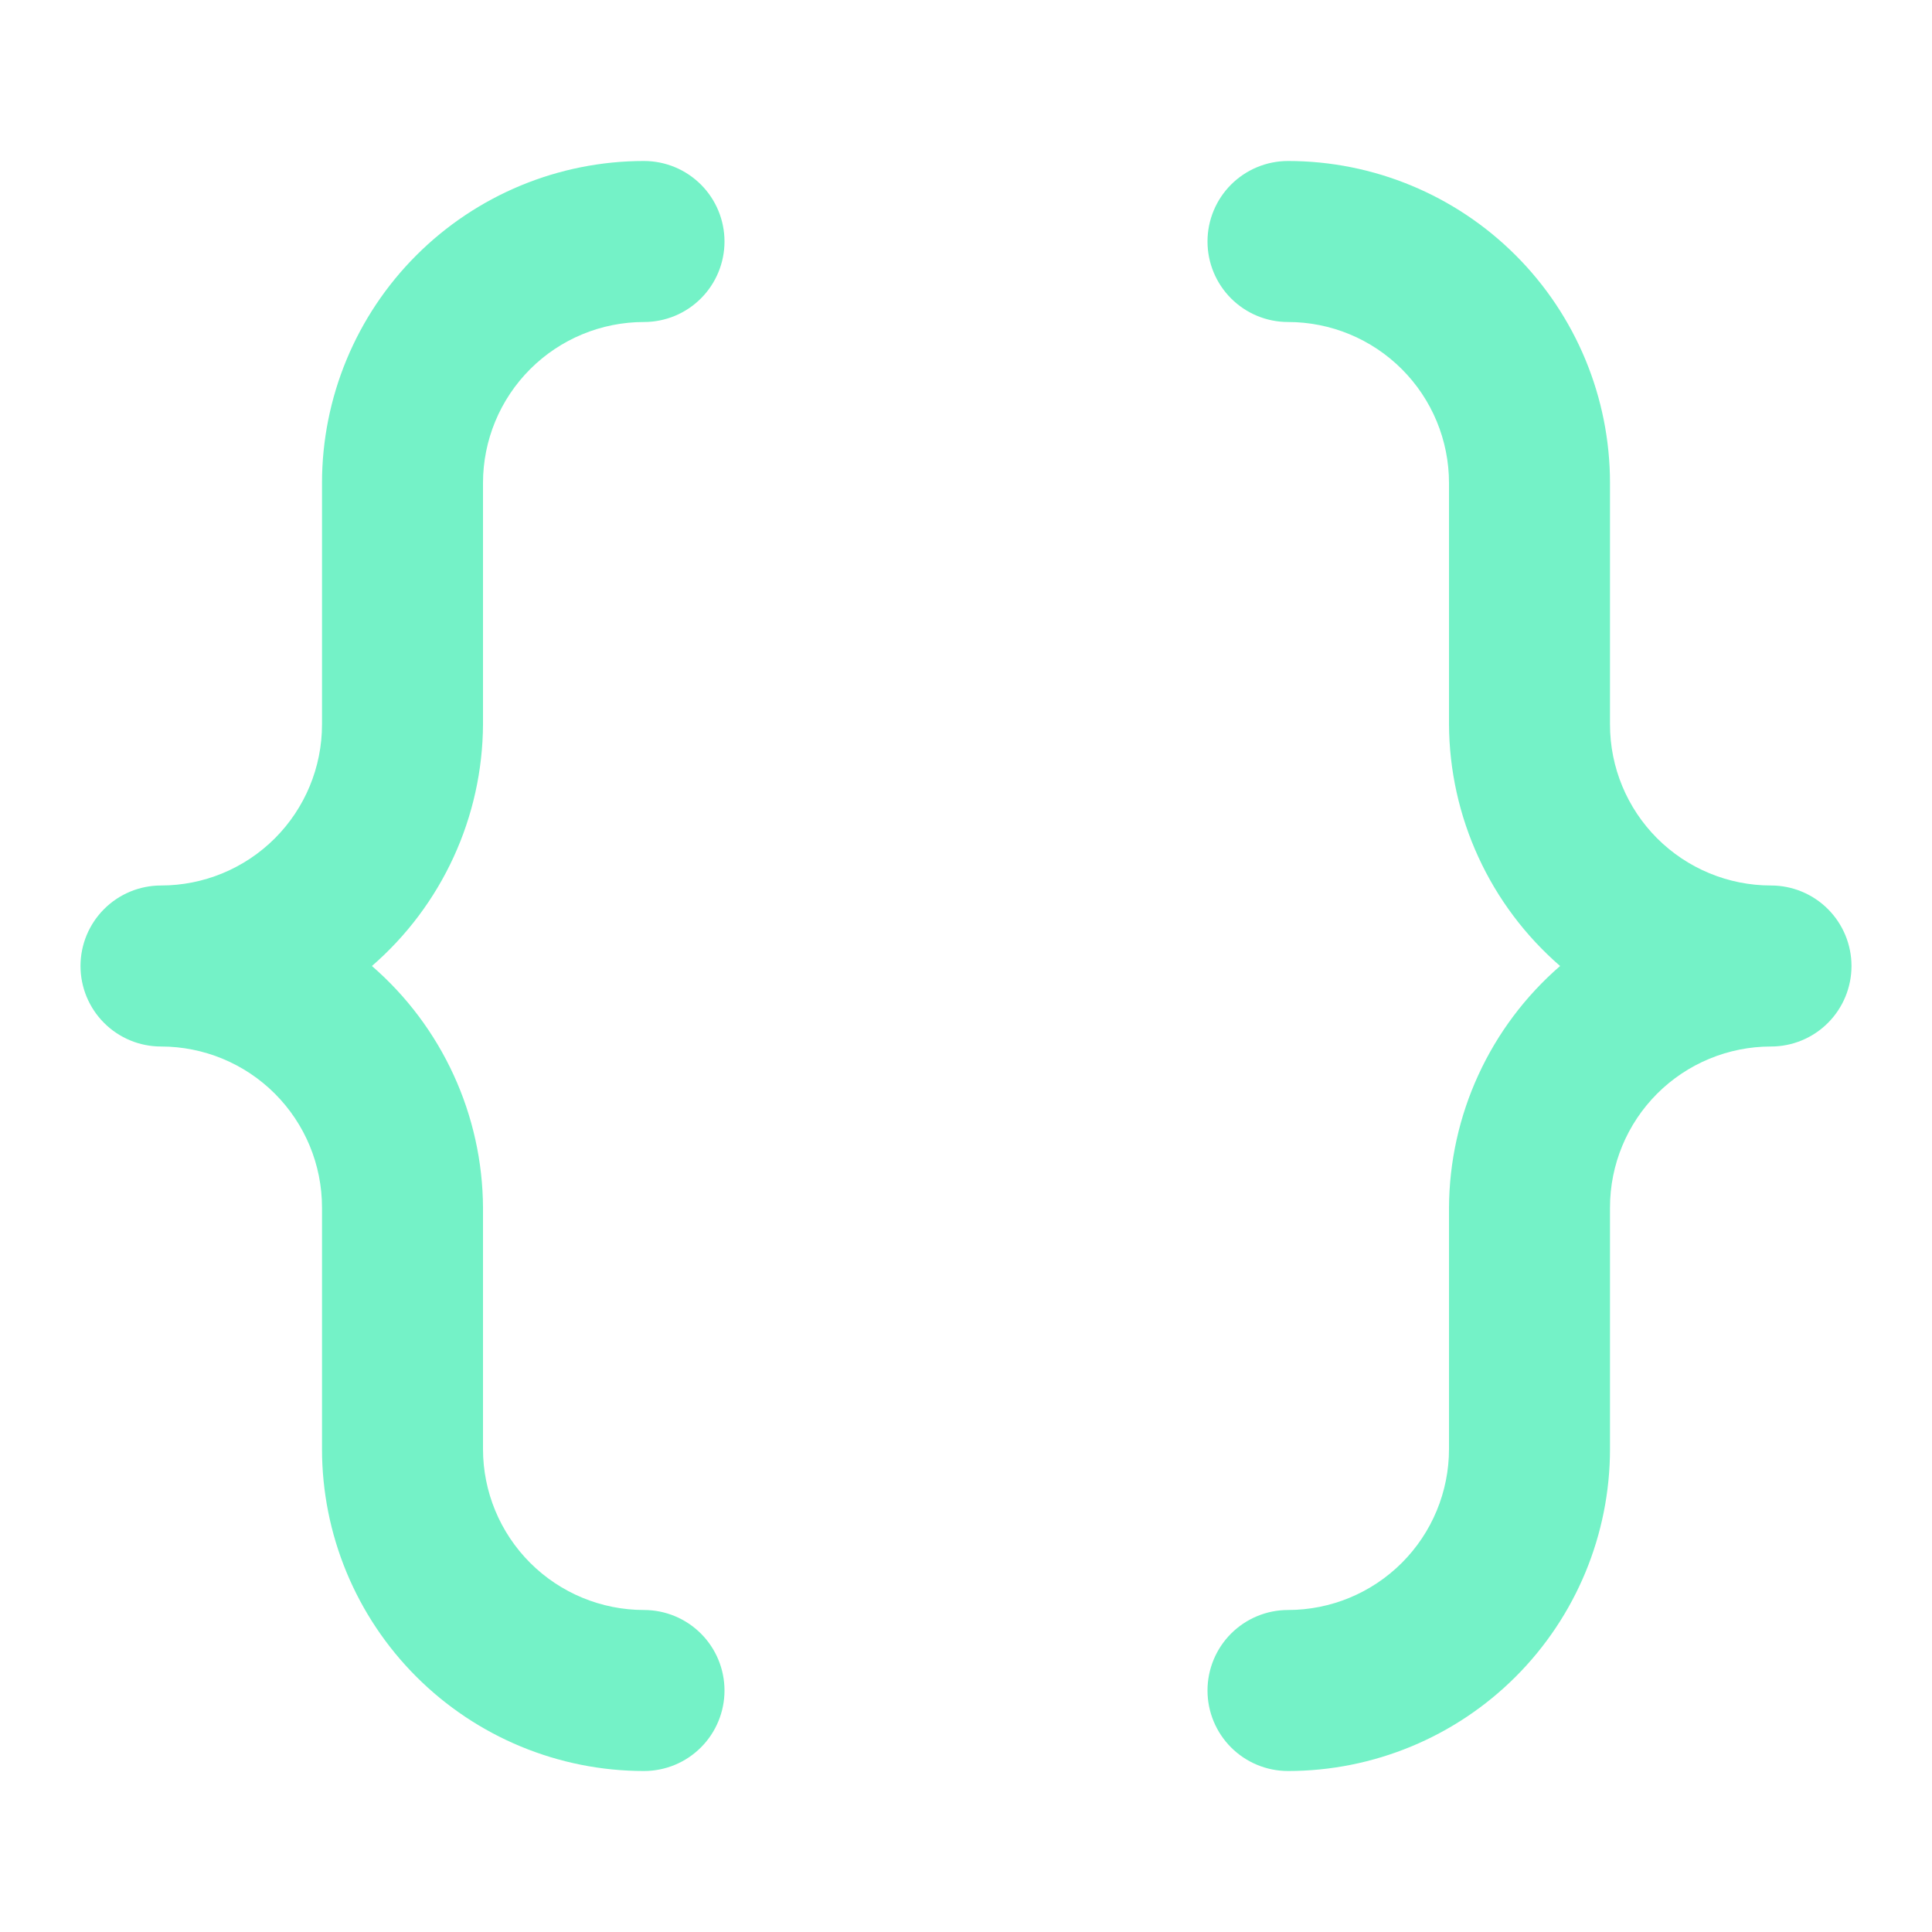 <svg width="85" height="85" viewBox="0 0 85 85" fill="none" xmlns="http://www.w3.org/2000/svg">
<path d="M21.25 21.25C21.25 19.371 21.996 17.57 23.325 16.241C24.653 14.913 26.455 14.167 28.333 14.167C29.273 14.167 30.174 13.794 30.838 13.129C31.502 12.465 31.875 11.564 31.875 10.625C31.875 9.686 31.502 8.785 30.838 8.121C30.174 7.457 29.273 7.083 28.333 7.083C24.576 7.083 20.973 8.576 18.316 11.233C15.659 13.889 14.167 17.493 14.167 21.25V31.875C14.167 33.754 13.421 35.555 12.092 36.884C10.764 38.212 8.962 38.958 7.083 38.958C6.144 38.958 5.243 39.331 4.579 39.996C3.915 40.66 3.542 41.561 3.542 42.5C3.542 43.439 3.915 44.34 4.579 45.004C5.243 45.669 6.144 46.042 7.083 46.042C8.962 46.042 10.764 46.788 12.092 48.116C13.421 49.445 14.167 51.246 14.167 53.125V63.75C14.167 67.507 15.659 71.111 18.316 73.767C20.973 76.424 24.576 77.917 28.333 77.917C29.273 77.917 30.174 77.544 30.838 76.879C31.502 76.215 31.875 75.314 31.875 74.375C31.875 73.436 31.502 72.535 30.838 71.871C30.174 71.207 29.273 70.833 28.333 70.833C26.455 70.833 24.653 70.087 23.325 68.759C21.996 67.43 21.25 65.629 21.25 63.75V53.125C21.239 51.108 20.797 49.117 19.954 47.285C19.111 45.452 17.887 43.821 16.363 42.5C17.887 41.179 19.111 39.548 19.954 37.715C20.797 35.883 21.239 33.892 21.25 31.875V21.25ZM77.917 38.958C76.038 38.958 74.237 38.212 72.908 36.884C71.58 35.555 70.833 33.754 70.833 31.875V21.25C70.833 17.493 69.341 13.889 66.684 11.233C64.027 8.576 60.424 7.083 56.667 7.083C55.727 7.083 54.827 7.457 54.162 8.121C53.498 8.785 53.125 9.686 53.125 10.625C53.125 11.564 53.498 12.465 54.162 13.129C54.827 13.794 55.727 14.167 56.667 14.167C58.545 14.167 60.347 14.913 61.675 16.241C63.004 17.57 63.75 19.371 63.75 21.25V31.875C63.761 33.892 64.203 35.883 65.046 37.715C65.889 39.548 67.114 41.179 68.638 42.5C67.114 43.821 65.889 45.452 65.046 47.285C64.203 49.117 63.761 51.108 63.75 53.125V63.75C63.75 65.629 63.004 67.43 61.675 68.759C60.347 70.087 58.545 70.833 56.667 70.833C55.727 70.833 54.827 71.207 54.162 71.871C53.498 72.535 53.125 73.436 53.125 74.375C53.125 75.314 53.498 76.215 54.162 76.879C54.827 77.544 55.727 77.917 56.667 77.917C60.424 77.917 64.027 76.424 66.684 73.767C69.341 71.111 70.833 67.507 70.833 63.75V53.125C70.833 51.246 71.58 49.445 72.908 48.116C74.237 46.788 76.038 46.042 77.917 46.042C78.856 46.042 79.757 45.669 80.421 45.004C81.085 44.34 81.458 43.439 81.458 42.5C81.458 41.561 81.085 40.66 80.421 39.996C79.757 39.331 78.856 38.958 77.917 38.958Z" fill="#74F2C7"/>
</svg>
